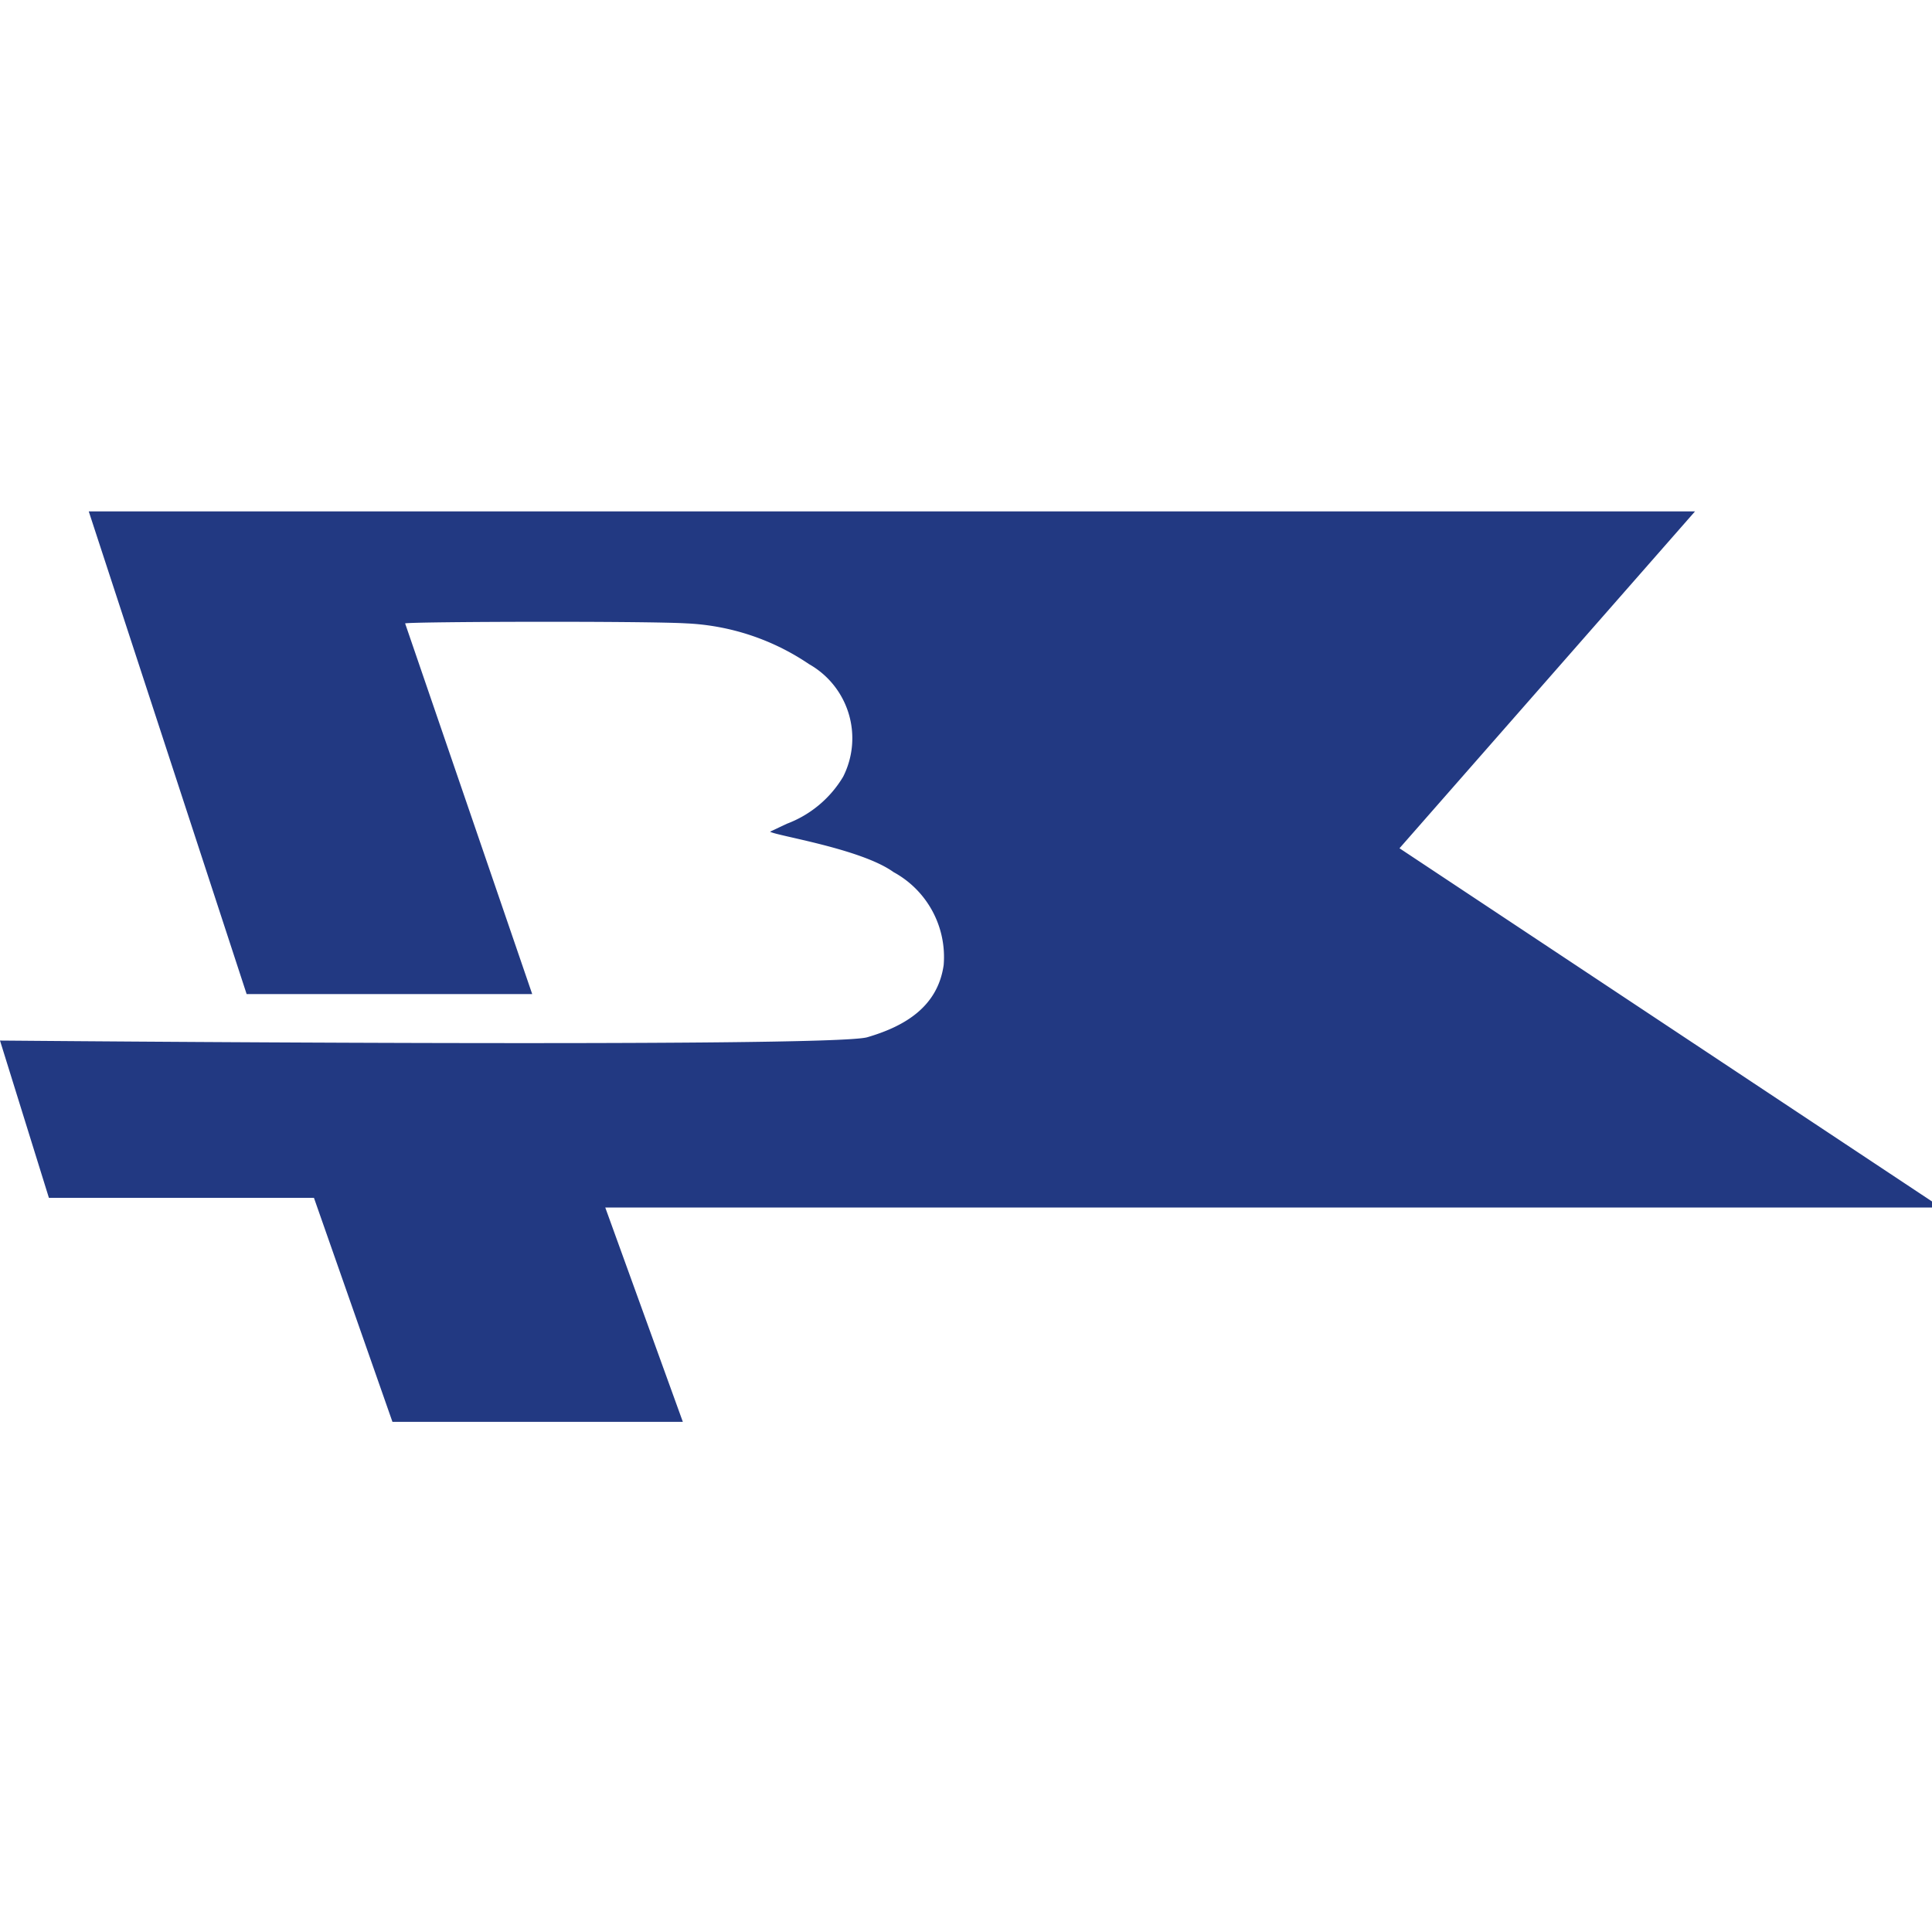 <svg xmlns="http://www.w3.org/2000/svg" viewBox="0 0 64 64"><defs><style>.cls-1{fill:#223982;}.cls-2{fill:none;}</style></defs><g id="Layer_2" data-name="Layer 2"><g id="Layer_1-2" data-name="Layer 1"><g id="ВГТЗ"><path class="cls-1" d="M64,40H20.05l2.57,7.1H13l-2.6-7.42H1.62L0,34.47c.27,0,27.5.25,28.73-.11s2.33-1,2.53-2.39a3.2,3.2,0,0,0-1.66-3.08c-1.08-.78-3.92-1.21-4.09-1.34l.55-.26a3.68,3.68,0,0,0,1.87-1.56A2.82,2.82,0,0,0,26.8,22a7.87,7.87,0,0,0-4.07-1.35c-1.35-.08-9-.06-9.31,0l4.21,12.28H8.17L2.94,16.94H56.15L46.36,28.1,64,39.8Z"/><rect class="cls-2" width="64" height="64"/></g></g></g></svg>